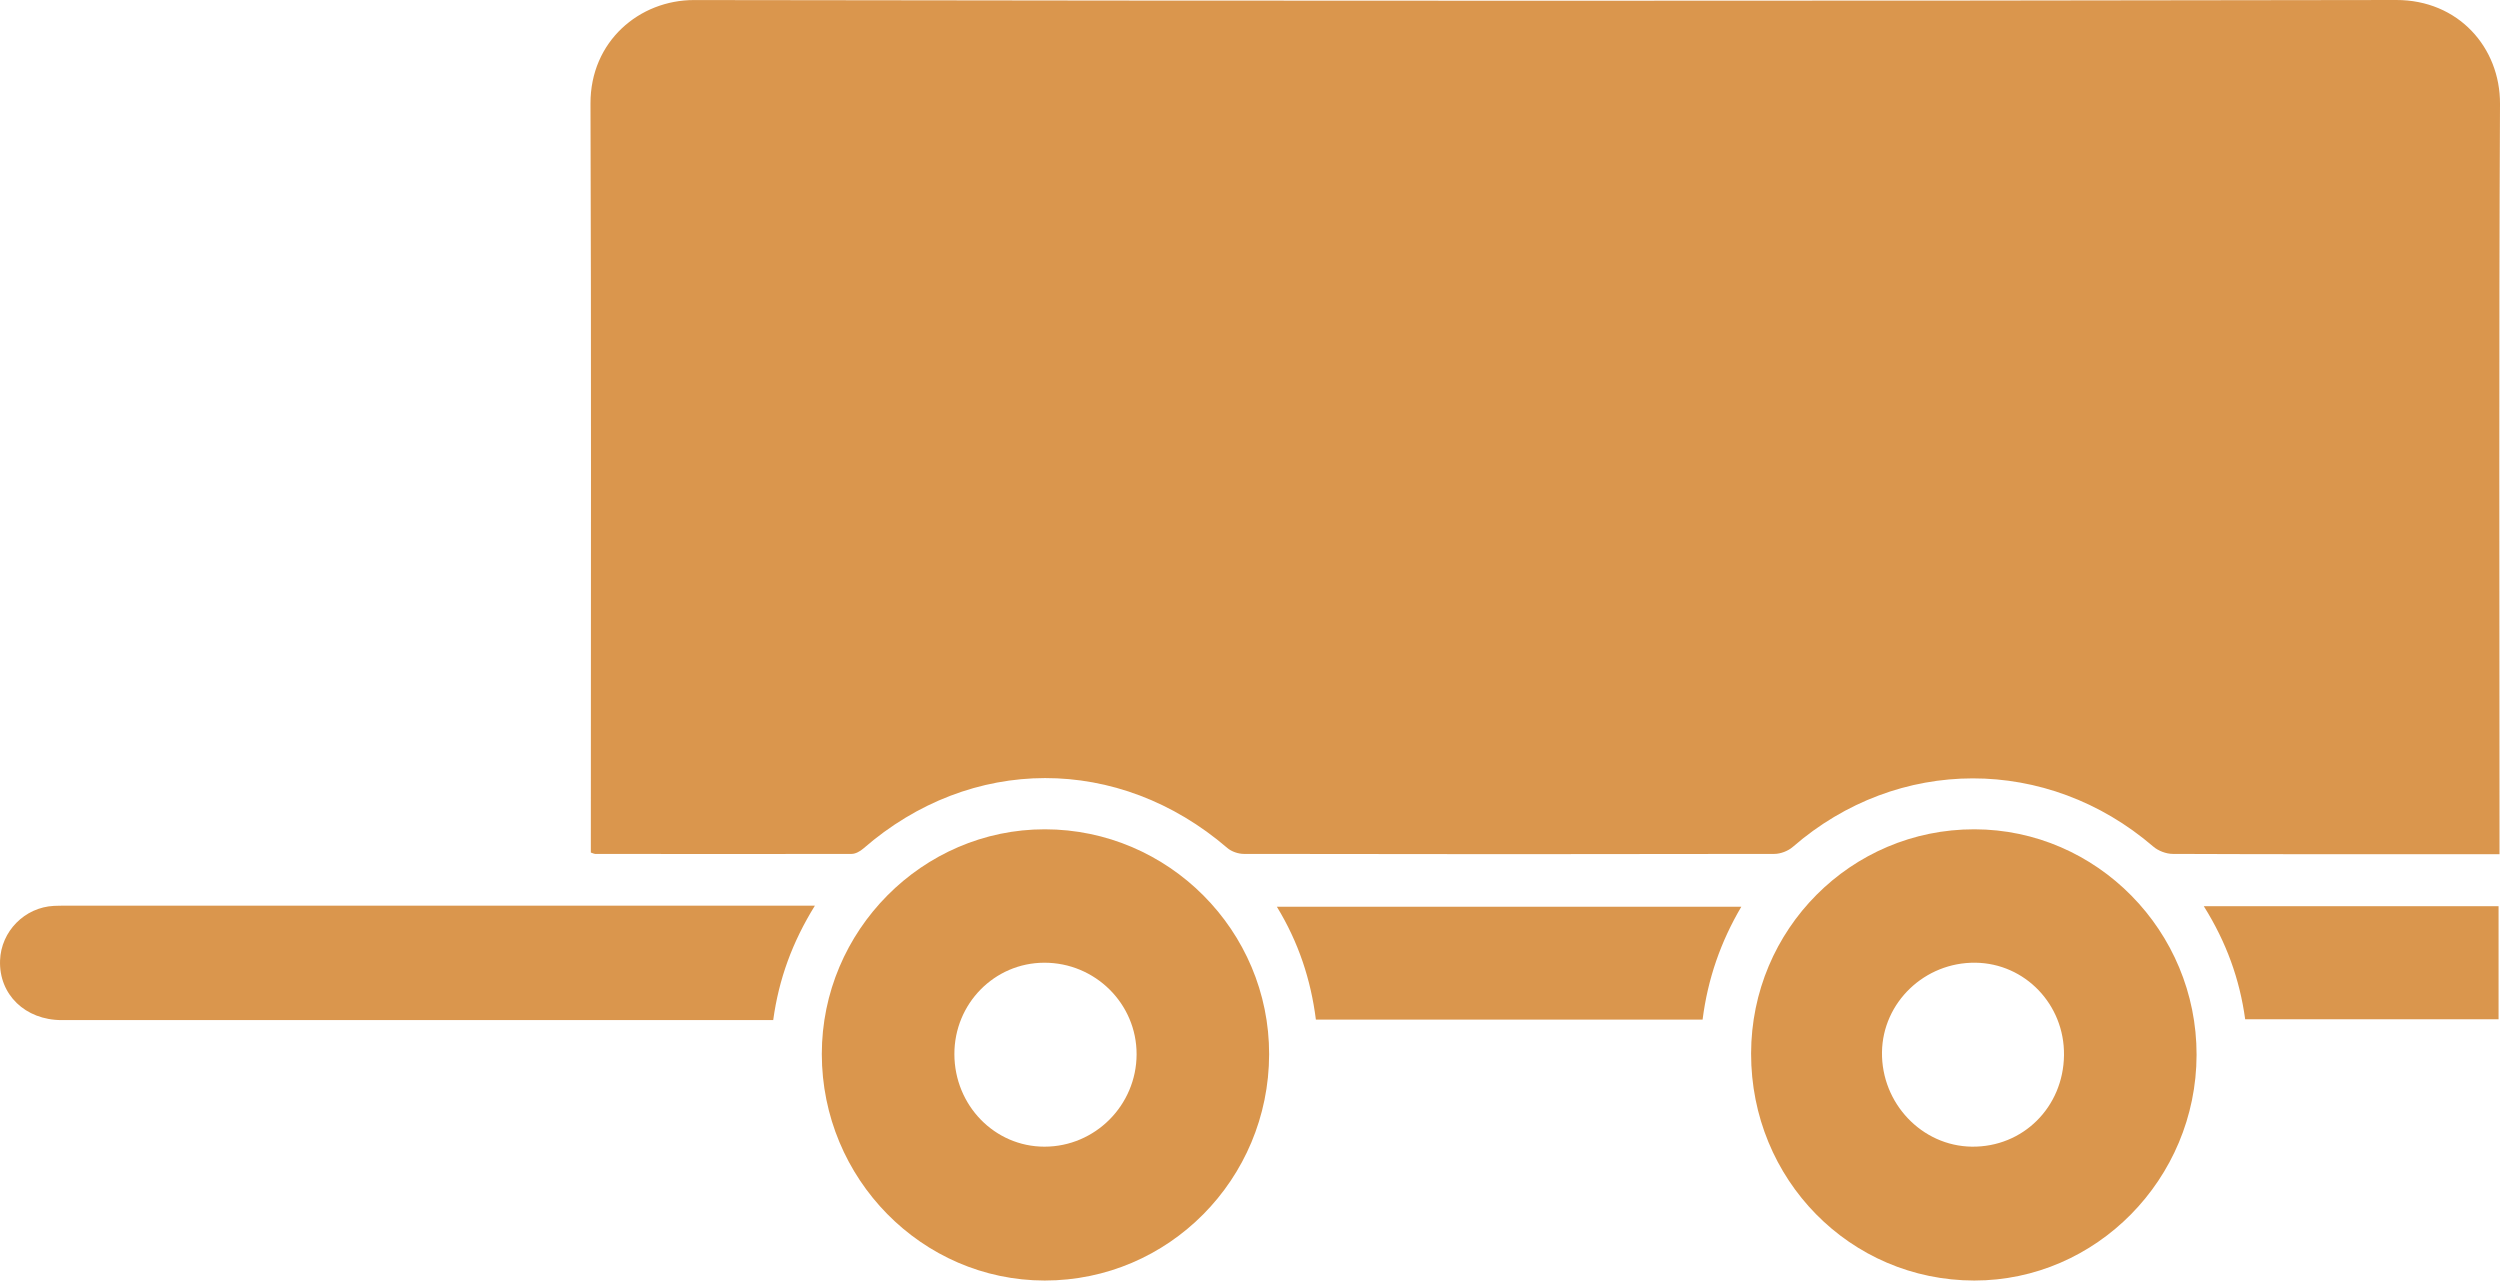 <svg xmlns="http://www.w3.org/2000/svg" id="Calque_1" viewBox="0 0 504.07 258.19"><path d="M119.13,171.91v-3.04c0-49.33.1-98.65-.07-147.98C119.02,8.31,128.95,0,139.94.01,254.34.19,368.74.21,483.14,0c12.54-.02,20.99,9.59,20.93,20.97-.24,49.24-.1,98.49-.1,147.73,0,1.06,0,2.13,0,3.53-1.11,0-1.99,0-2.88,0-21,0-41.99.03-62.99-.06-1.33,0-2.93-.61-3.94-1.48-21.36-18.35-51.49-18.33-72.67.06-.95.83-2.47,1.42-3.73,1.42-35.66.07-71.32.07-106.98,0-1.11,0-2.47-.47-3.31-1.19-21.9-18.83-51.67-18.8-73.4.11-.63.55-1.56,1.08-2.36,1.08-17.25.05-34.49.02-51.74,0-.16,0-.32-.1-.84-.27Z" style="fill: #da964d;"></path><path d="M210.63,258.19c-24.74-.02-44.92-20.53-44.93-45.66-.01-24.87,20.3-45.34,44.98-45.32,24.91.02,45.26,20.44,45.21,45.37-.05,25.22-20.3,45.63-45.26,45.61ZM210.61,231.2c10.2,0,18.53-8.36,18.56-18.61.03-10.21-8.36-18.52-18.65-18.48-10.04.04-18.11,8.27-18.09,18.44.02,10.33,8.13,18.66,18.18,18.65Z" style="fill: #da964d;"></path><path d="M398.1,167.21c24.67.03,44.84,20.52,44.79,45.49-.05,25.02-20.25,45.51-44.83,45.49-25.02-.02-45.03-20.38-44.99-45.78.04-25.03,20.16-45.23,45.02-45.2ZM416.16,212.75c.13-10.19-7.85-18.52-17.86-18.64-10.22-.12-18.7,7.99-18.84,18.03-.14,10.32,8.04,18.93,18.11,19.06,10.31.13,18.46-7.96,18.59-18.44Z" style="fill: #da964d;"></path><path d="M164.31,182.6c-4.56,7.37-7.28,14.81-8.41,23.08-.87,0-1.68,0-2.5,0-46.99,0-93.98,0-140.96,0-7.36,0-12.67-5.16-12.43-12.02.2-5.88,4.97-10.72,10.86-11.01.83-.04,1.67-.04,2.5-.04,49.15,0,98.31,0,147.46,0,.98,0,1.97,0,3.48,0Z" style="fill: #da964d;"></path><path d="M343.29,205.58h-77.97c-1.02-8.06-3.49-15.58-7.87-22.76h93.65c-4.15,7.04-6.77,14.55-7.81,22.76Z" style="fill: #da964d;"></path><path d="M444.35,182.72h59.43v22.79h-51.09c-1.11-8.09-3.79-15.53-8.34-22.79Z" style="fill: #da964d;"></path></svg>